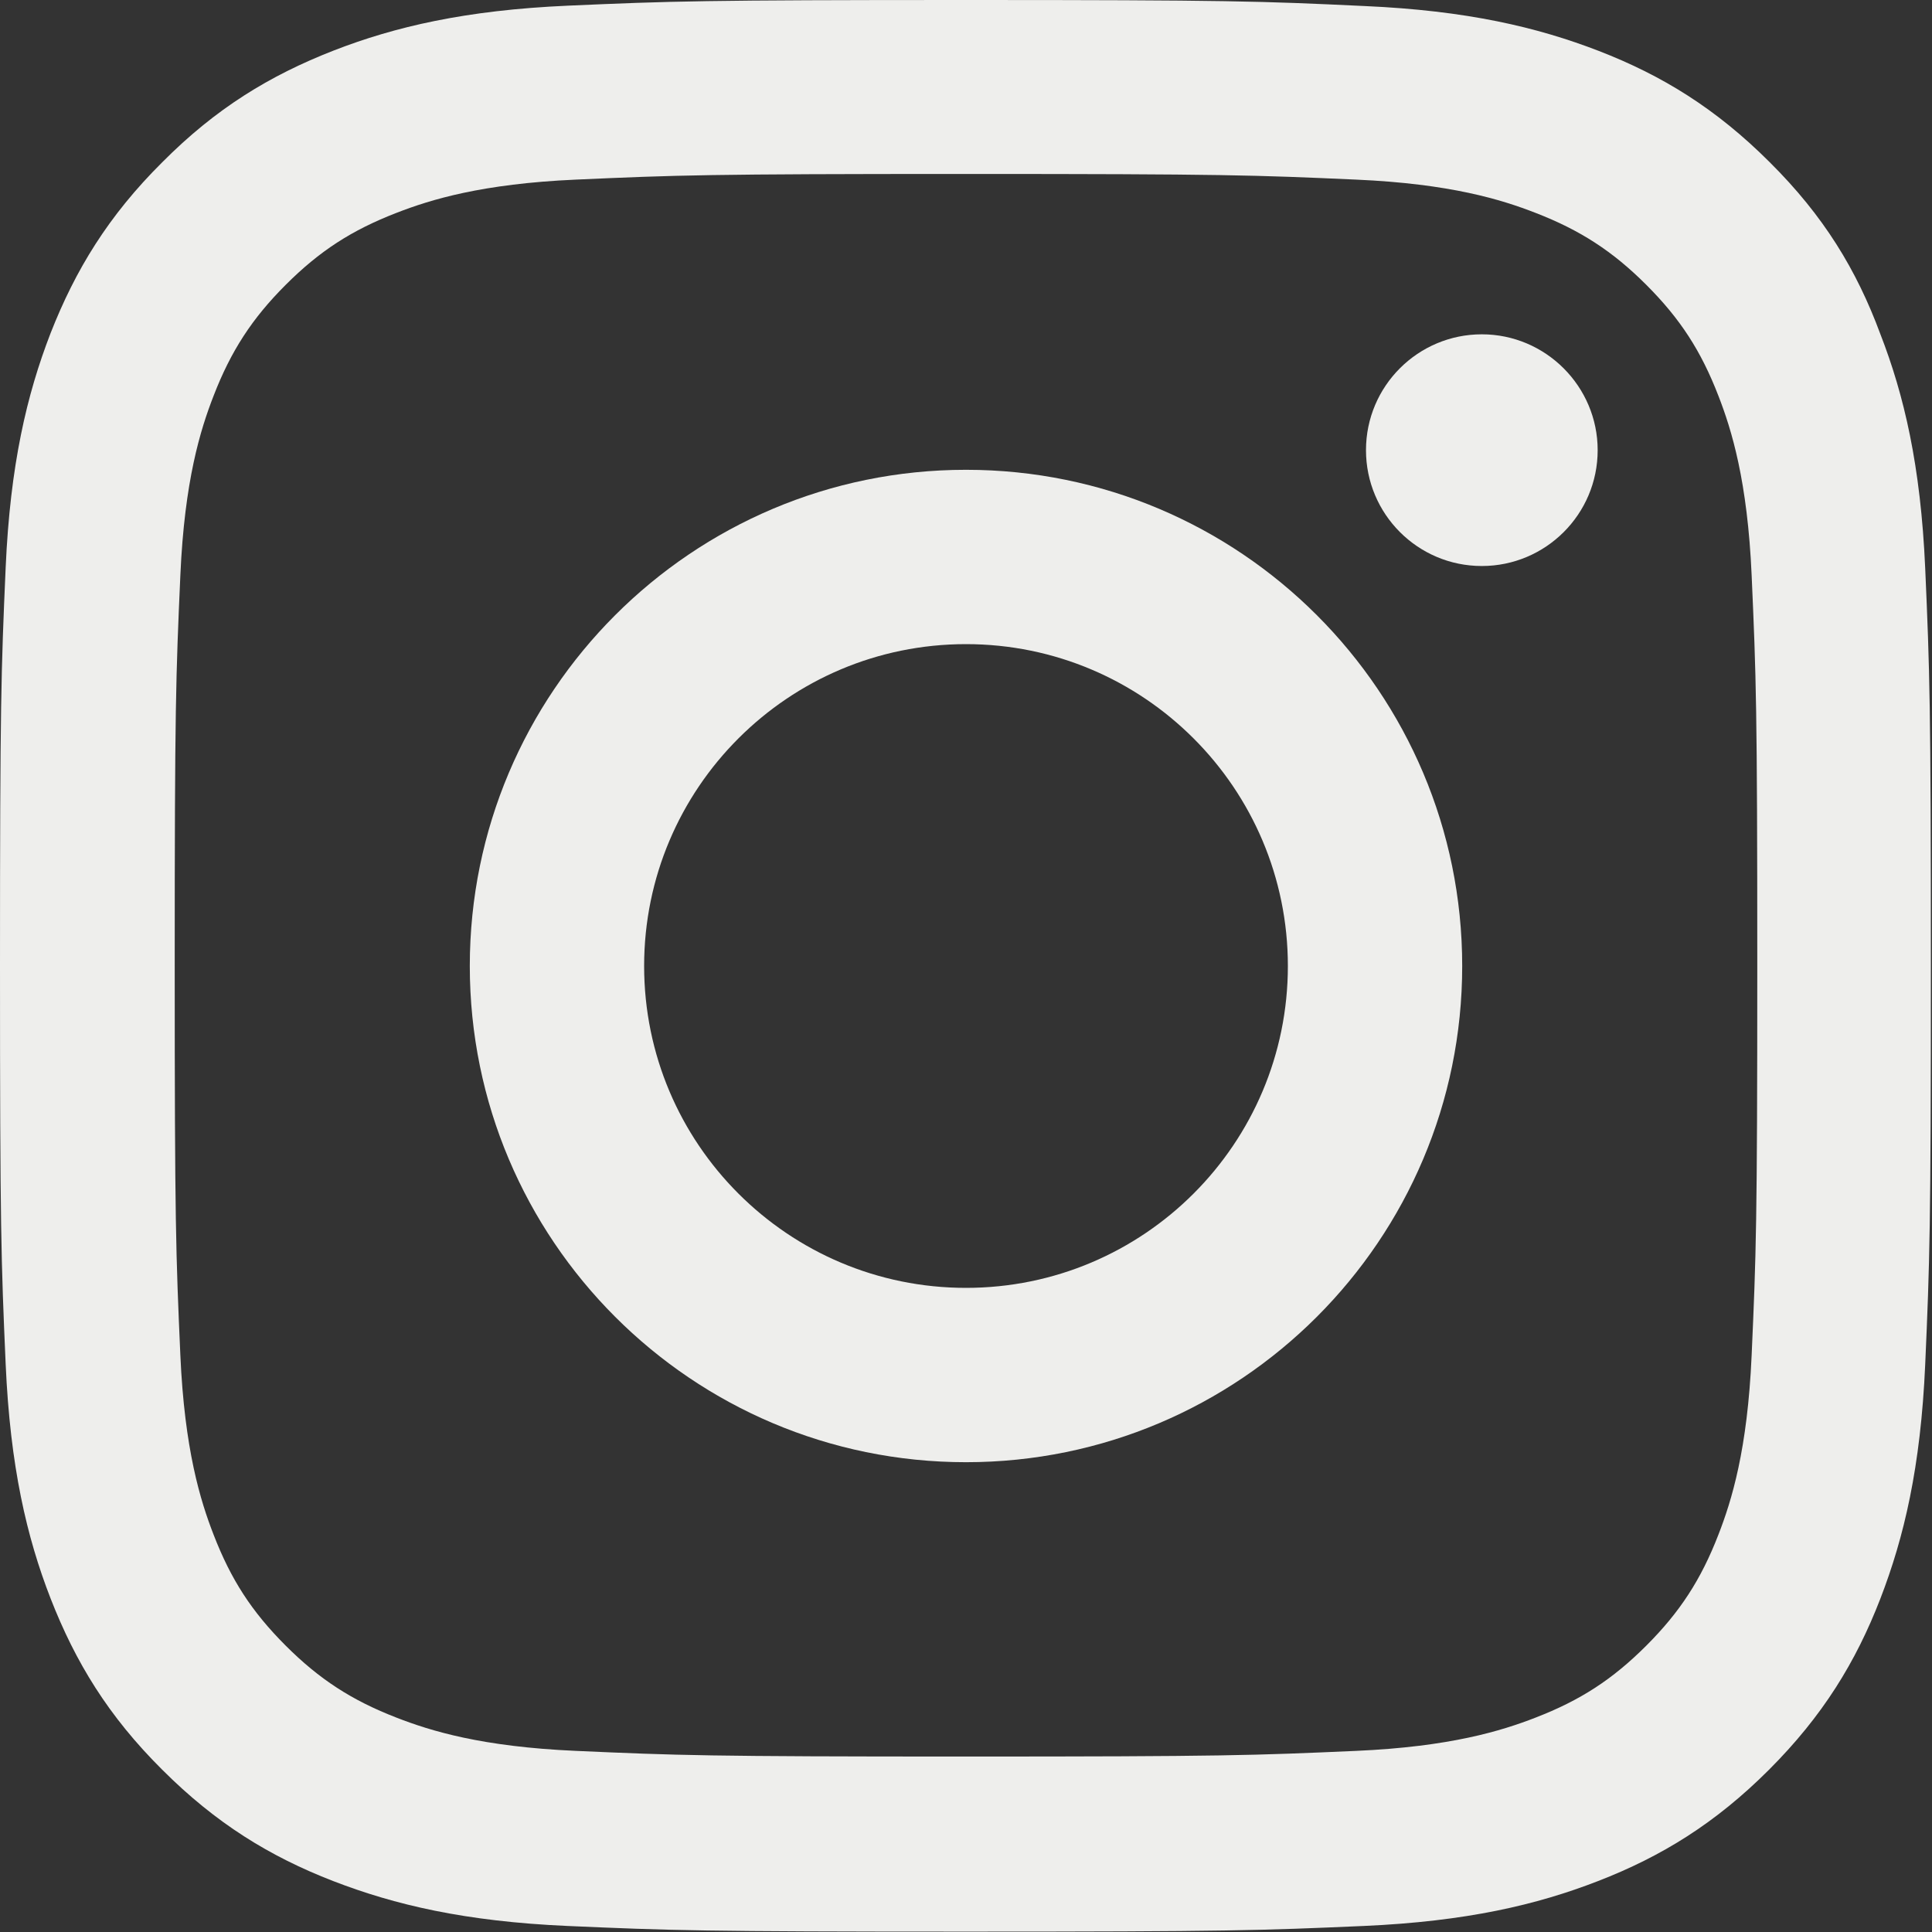 <svg width="120" height="120" viewBox="0 0 120 120" fill="none" xmlns="http://www.w3.org/2000/svg">
<rect x="0" y="0" width="120" height="120" fill="#333333" stroke="none"/>
<g clip-path="url(#clip0_8224_1625)">
<path d="M60 10.805C76.031 10.805 77.93 10.875 84.234 11.156C90.094 11.414 93.258 12.398 95.367 13.219C98.156 14.297 100.172 15.609 102.258 17.695C104.367 19.805 105.656 21.797 106.734 24.586C107.555 26.695 108.539 29.883 108.797 35.719C109.078 42.047 109.148 43.945 109.148 59.953C109.148 75.984 109.078 77.883 108.797 84.188C108.539 90.047 107.555 93.211 106.734 95.32C105.656 98.109 104.344 100.125 102.258 102.211C100.148 104.32 98.156 105.609 95.367 106.688C93.258 107.508 90.07 108.492 84.234 108.75C77.906 109.031 76.008 109.102 60 109.102C43.969 109.102 42.07 109.031 35.766 108.75C29.906 108.492 26.742 107.508 24.633 106.688C21.844 105.609 19.828 104.297 17.742 102.211C15.633 100.102 14.344 98.109 13.266 95.32C12.445 93.211 11.461 90.023 11.203 84.188C10.922 77.859 10.852 75.961 10.852 59.953C10.852 43.922 10.922 42.023 11.203 35.719C11.461 29.859 12.445 26.695 13.266 24.586C14.344 21.797 15.656 19.781 17.742 17.695C19.852 15.586 21.844 14.297 24.633 13.219C26.742 12.398 29.93 11.414 35.766 11.156C42.07 10.875 43.969 10.805 60 10.805ZM60 0C43.711 0 41.672 0.07 35.273 0.352C28.898 0.633 24.516 1.664 20.719 3.141C16.758 4.688 13.406 6.727 10.078 10.078C6.727 13.406 4.688 16.758 3.141 20.695C1.664 24.516 0.633 28.875 0.352 35.25C0.07 41.672 0 43.711 0 60C0 76.289 0.07 78.328 0.352 84.727C0.633 91.102 1.664 95.484 3.141 99.281C4.688 103.242 6.727 106.594 10.078 109.922C13.406 113.25 16.758 115.312 20.695 116.836C24.516 118.313 28.875 119.344 35.25 119.625C41.648 119.906 43.688 119.977 59.977 119.977C76.266 119.977 78.305 119.906 84.703 119.625C91.078 119.344 95.461 118.313 99.258 116.836C103.195 115.312 106.547 113.25 109.875 109.922C113.203 106.594 115.266 103.242 116.789 99.305C118.266 95.484 119.297 91.125 119.578 84.75C119.859 78.352 119.93 76.312 119.93 60.023C119.93 43.734 119.859 41.695 119.578 35.297C119.297 28.922 118.266 24.539 116.789 20.742C115.313 16.758 113.273 13.406 109.922 10.078C106.594 6.75 103.242 4.688 99.305 3.164C95.484 1.688 91.125 0.656 84.75 0.375C78.328 0.07 76.289 0 60 0Z" fill="#EEEEEC"/>
<path d="M60 29.18C42.984 29.18 29.18 42.984 29.18 60C29.18 77.016 42.984 90.82 60 90.82C77.016 90.82 90.82 77.016 90.82 60C90.82 42.984 77.016 29.18 60 29.18ZM60 79.992C48.961 79.992 40.008 71.039 40.008 60C40.008 48.961 48.961 40.008 60 40.008C71.039 40.008 79.992 48.961 79.992 60C79.992 71.039 71.039 79.992 60 79.992Z" fill="#EEEEEC"/>
<path d="M99.234 27.961C99.234 31.945 96 35.156 92.039 35.156C88.055 35.156 84.844 31.922 84.844 27.961C84.844 23.976 88.078 20.765 92.039 20.765C96 20.765 99.234 24 99.234 27.961Z" fill="#EEEEEC"/>
</g>
<defs>
<clipPath id="clip0_8224_1625">
<rect width="120" height="120" fill="white"/>
</clipPath>
</defs>
</svg>
